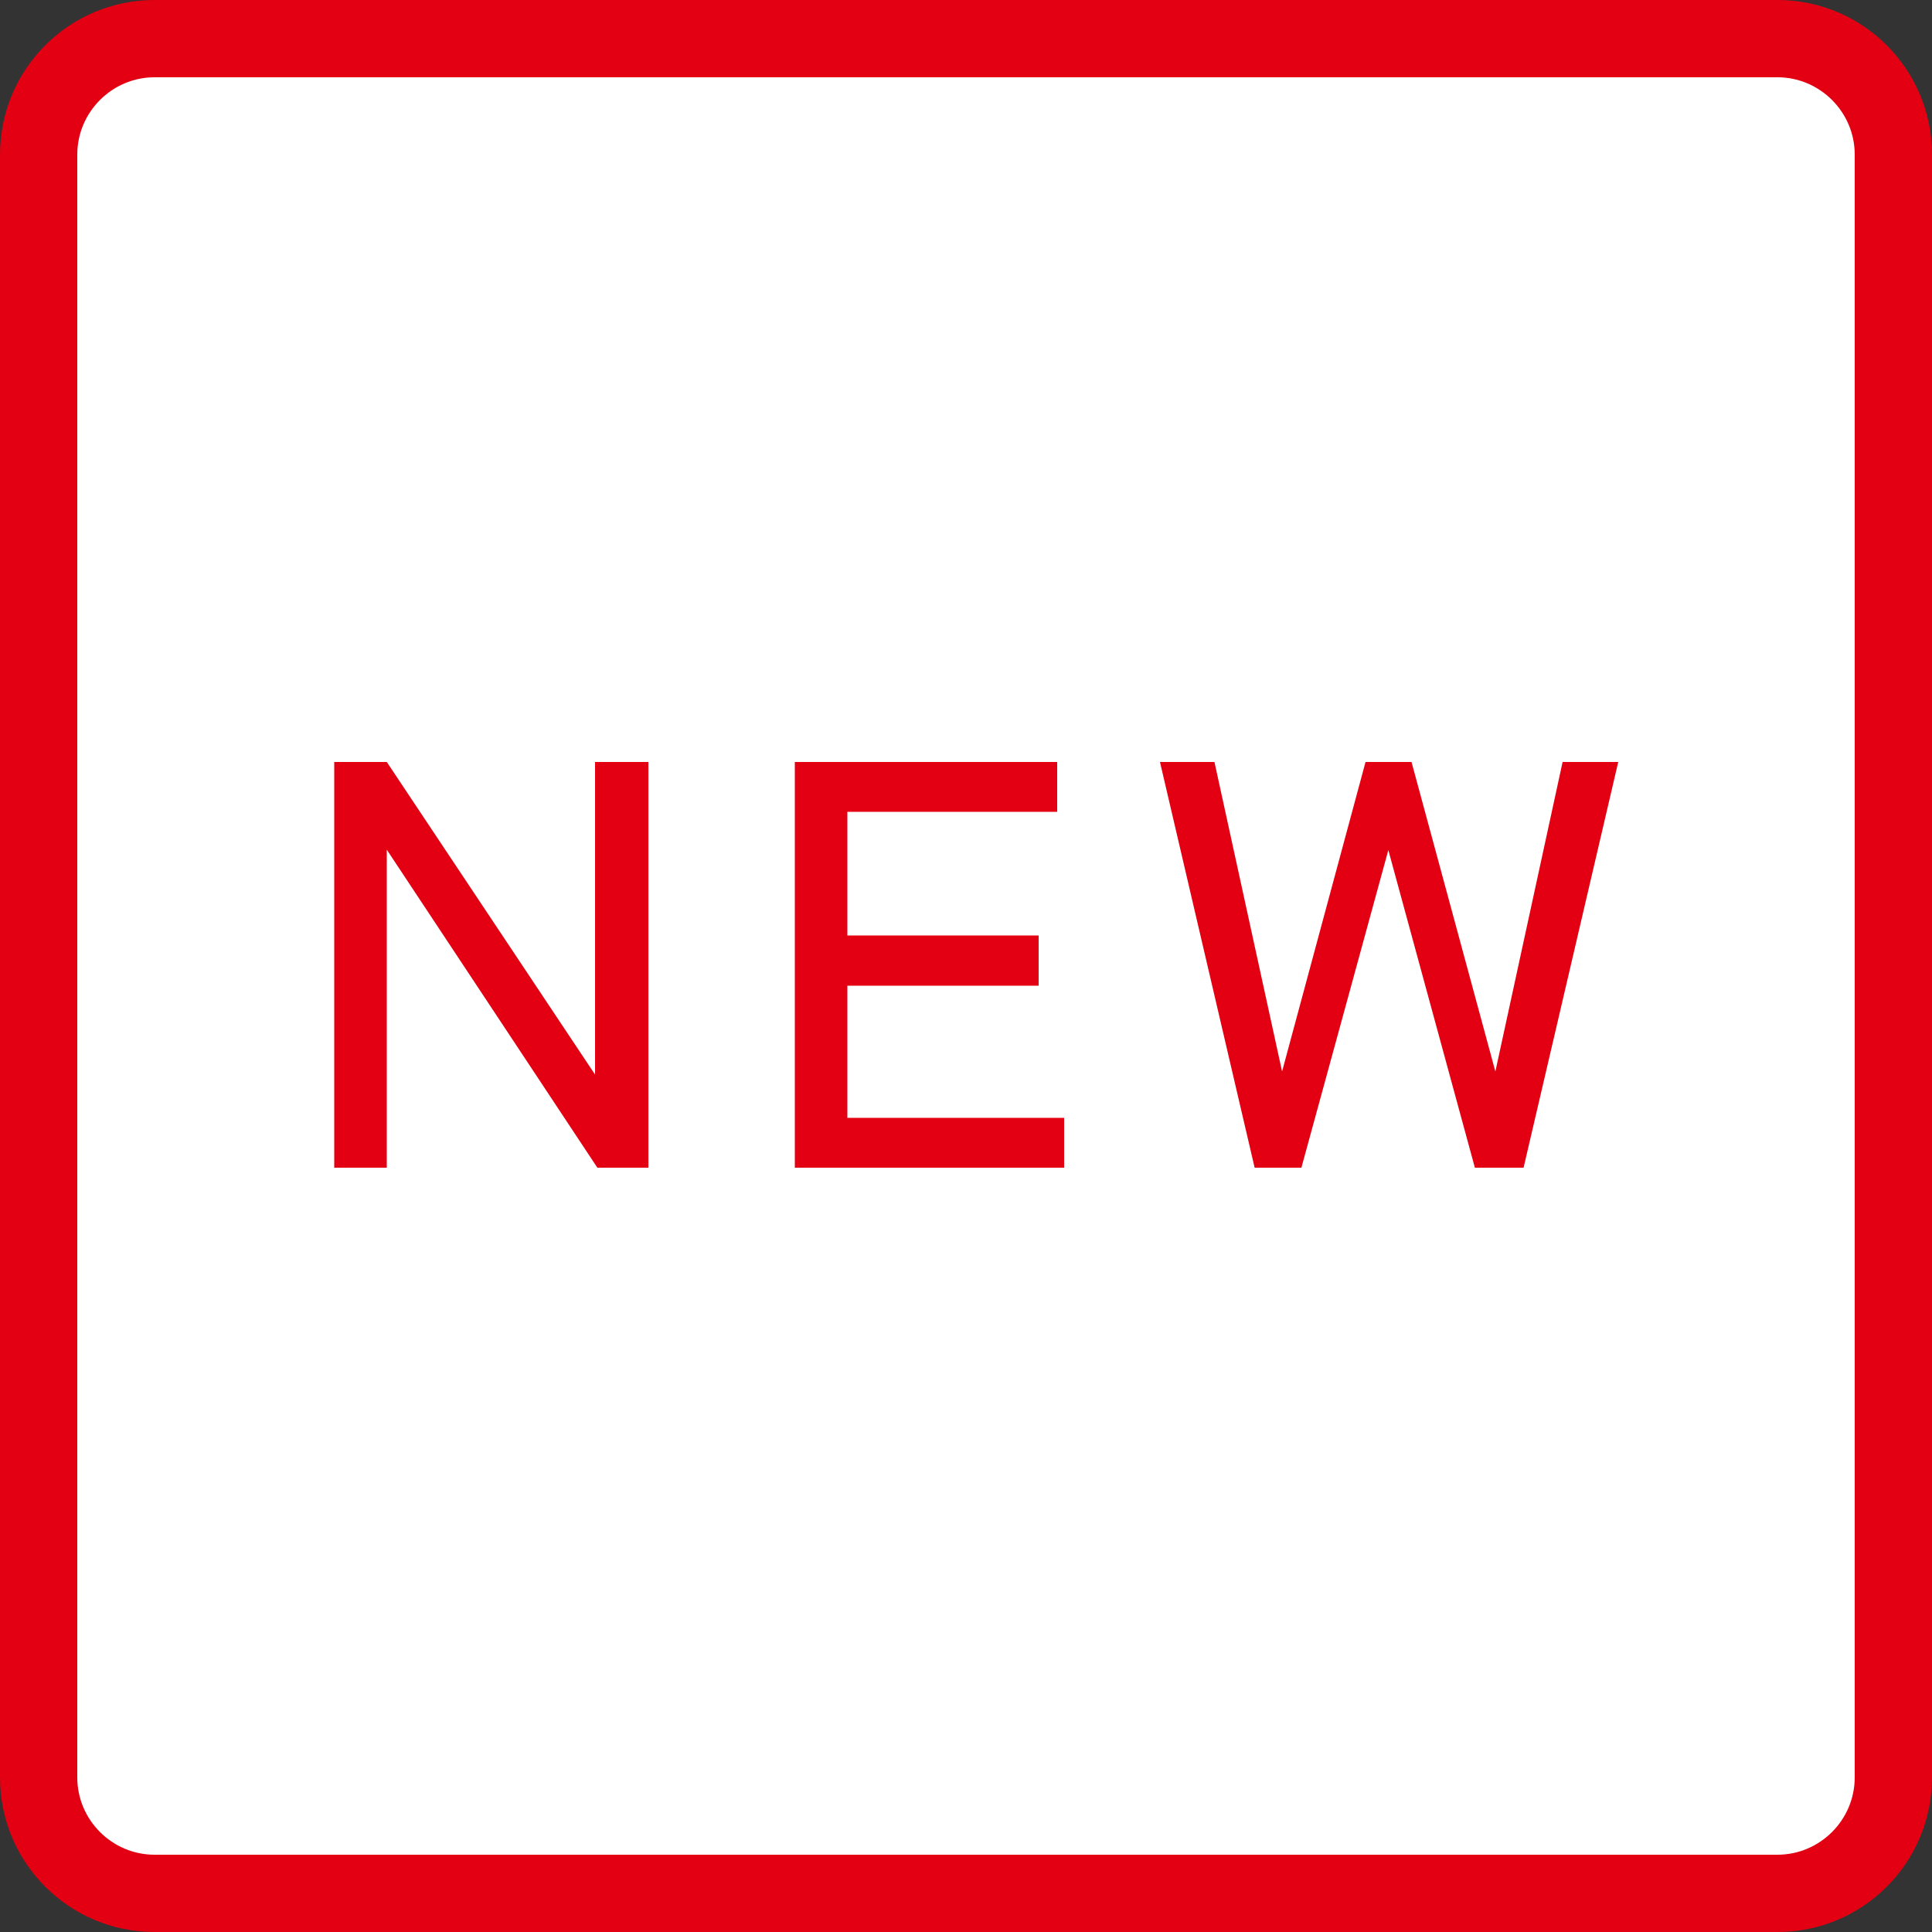 <?xml version="1.0" encoding="UTF-8"?><svg id="_イヤー_2" xmlns="http://www.w3.org/2000/svg" width="50" height="50" viewBox="0 0 50 50"><rect x="0" y="0" width="50" height="50" fill="#333333" stroke="none"/><defs><style>.cls-1{fill:#fff;}.cls-2{fill:#e30012;}</style></defs><g id="_定デザイン"><g><g><rect class="cls-1" x="1" y="1" width="48" height="48" rx="3" ry="3"/><path class="cls-2" d="M46,2c1.1,0,2,.9,2,2V46c0,1.1-.9,2-2,2H4c-1.1,0-2-.9-2-2V4c0-1.1,.9-2,2-2H46m0-2H4C1.79,0,0,1.79,0,4V46c0,2.21,1.79,4,4,4H46c2.21,0,4-1.79,4-4V4c0-2.21-1.79-4-4-4h0Z"/></g><g><path class="cls-2" d="M8.65,30.22v-10.5h1.36l5.39,8.09v-8.09h1.38v10.5h-1.32l-5.45-8.23v8.23h-1.36Z"/><path class="cls-2" d="M20.57,30.22v-10.5h6.79v1.29h-5.43v3.2h4.95v1.3h-4.95v3.42h5.61v1.29h-6.98Z"/><path class="cls-2" d="M32.47,30.22l-2.45-10.5h1.41l1.75,8.01,2.16-8.01h1.19l2.17,8.01,1.74-8.01h1.44l-2.45,10.5h-1.26l-2.24-8.22-2.25,8.22h-1.23Z"/></g></g></g></svg>